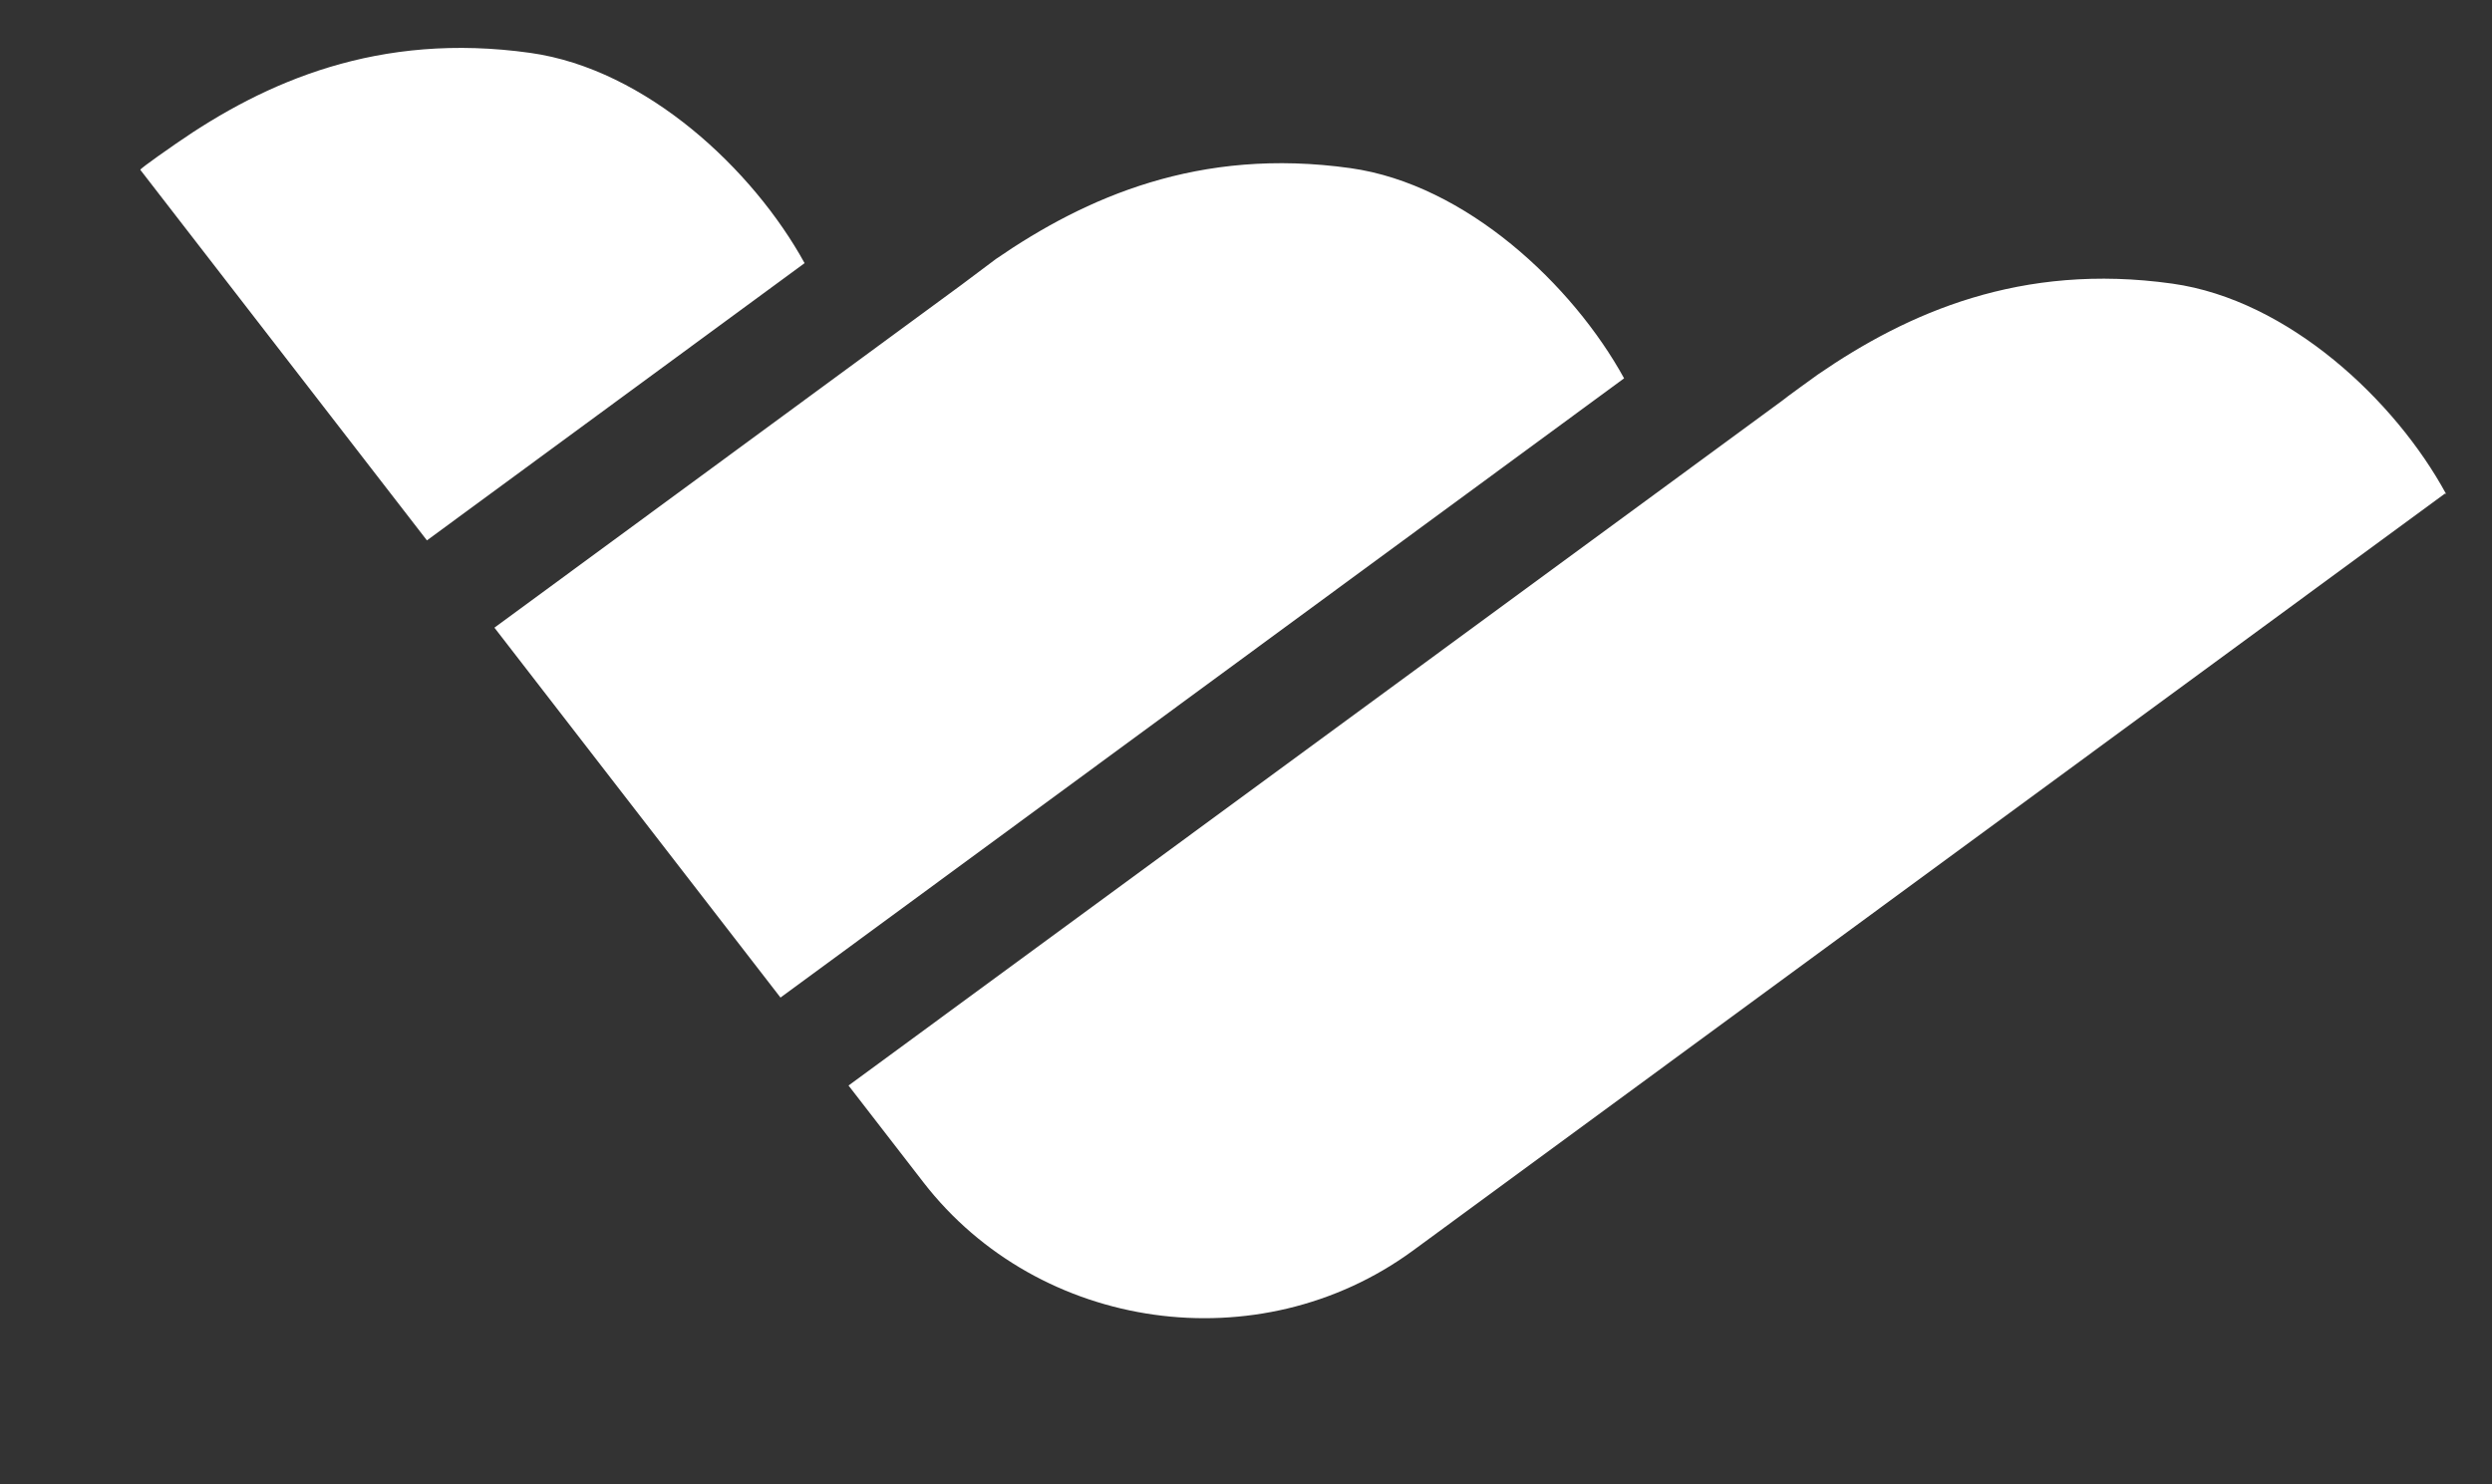 <svg width="94" height="56" viewBox="0 0 94 56" fill="none" xmlns="http://www.w3.org/2000/svg">
<rect x="0" y="0" width="94" height="56" fill="#333333" stroke="none"/>
<g clip-path="url(#clip0_11323_79)">
<path fill-rule="evenodd" clip-rule="evenodd" d="M20.008 1.996C14.288 1.192 10.019 3.075 6.635 5.421C6.635 5.421 5.276 6.359 5.293 6.407L16.104 20.387L30.35 9.928C28.415 6.406 24.388 2.612 20.008 1.996ZM50.943 6.344C45.224 5.54 40.952 7.445 37.57 9.769C37.57 9.769 36.328 10.701 36.251 10.758L18.65 23.68L29.441 37.635L61.262 14.273C59.327 10.75 55.301 6.956 50.943 6.344ZM68.574 14.127C71.956 11.803 76.228 9.897 81.947 10.701C86.328 11.317 90.354 15.111 92.266 18.63L92.221 18.624L53.28 47.193C47.502 51.415 39.195 50.248 34.828 44.6L32.007 40.953L67.232 15.112C67.287 15.052 68.574 14.127 68.574 14.127Z" fill="white"/>
</g>
<defs>
<clipPath id="clip0_11323_79">
<rect width="88" height="44" fill="white" transform="translate(6.124) rotate(8)"/>
</clipPath>
</defs>
</svg>
